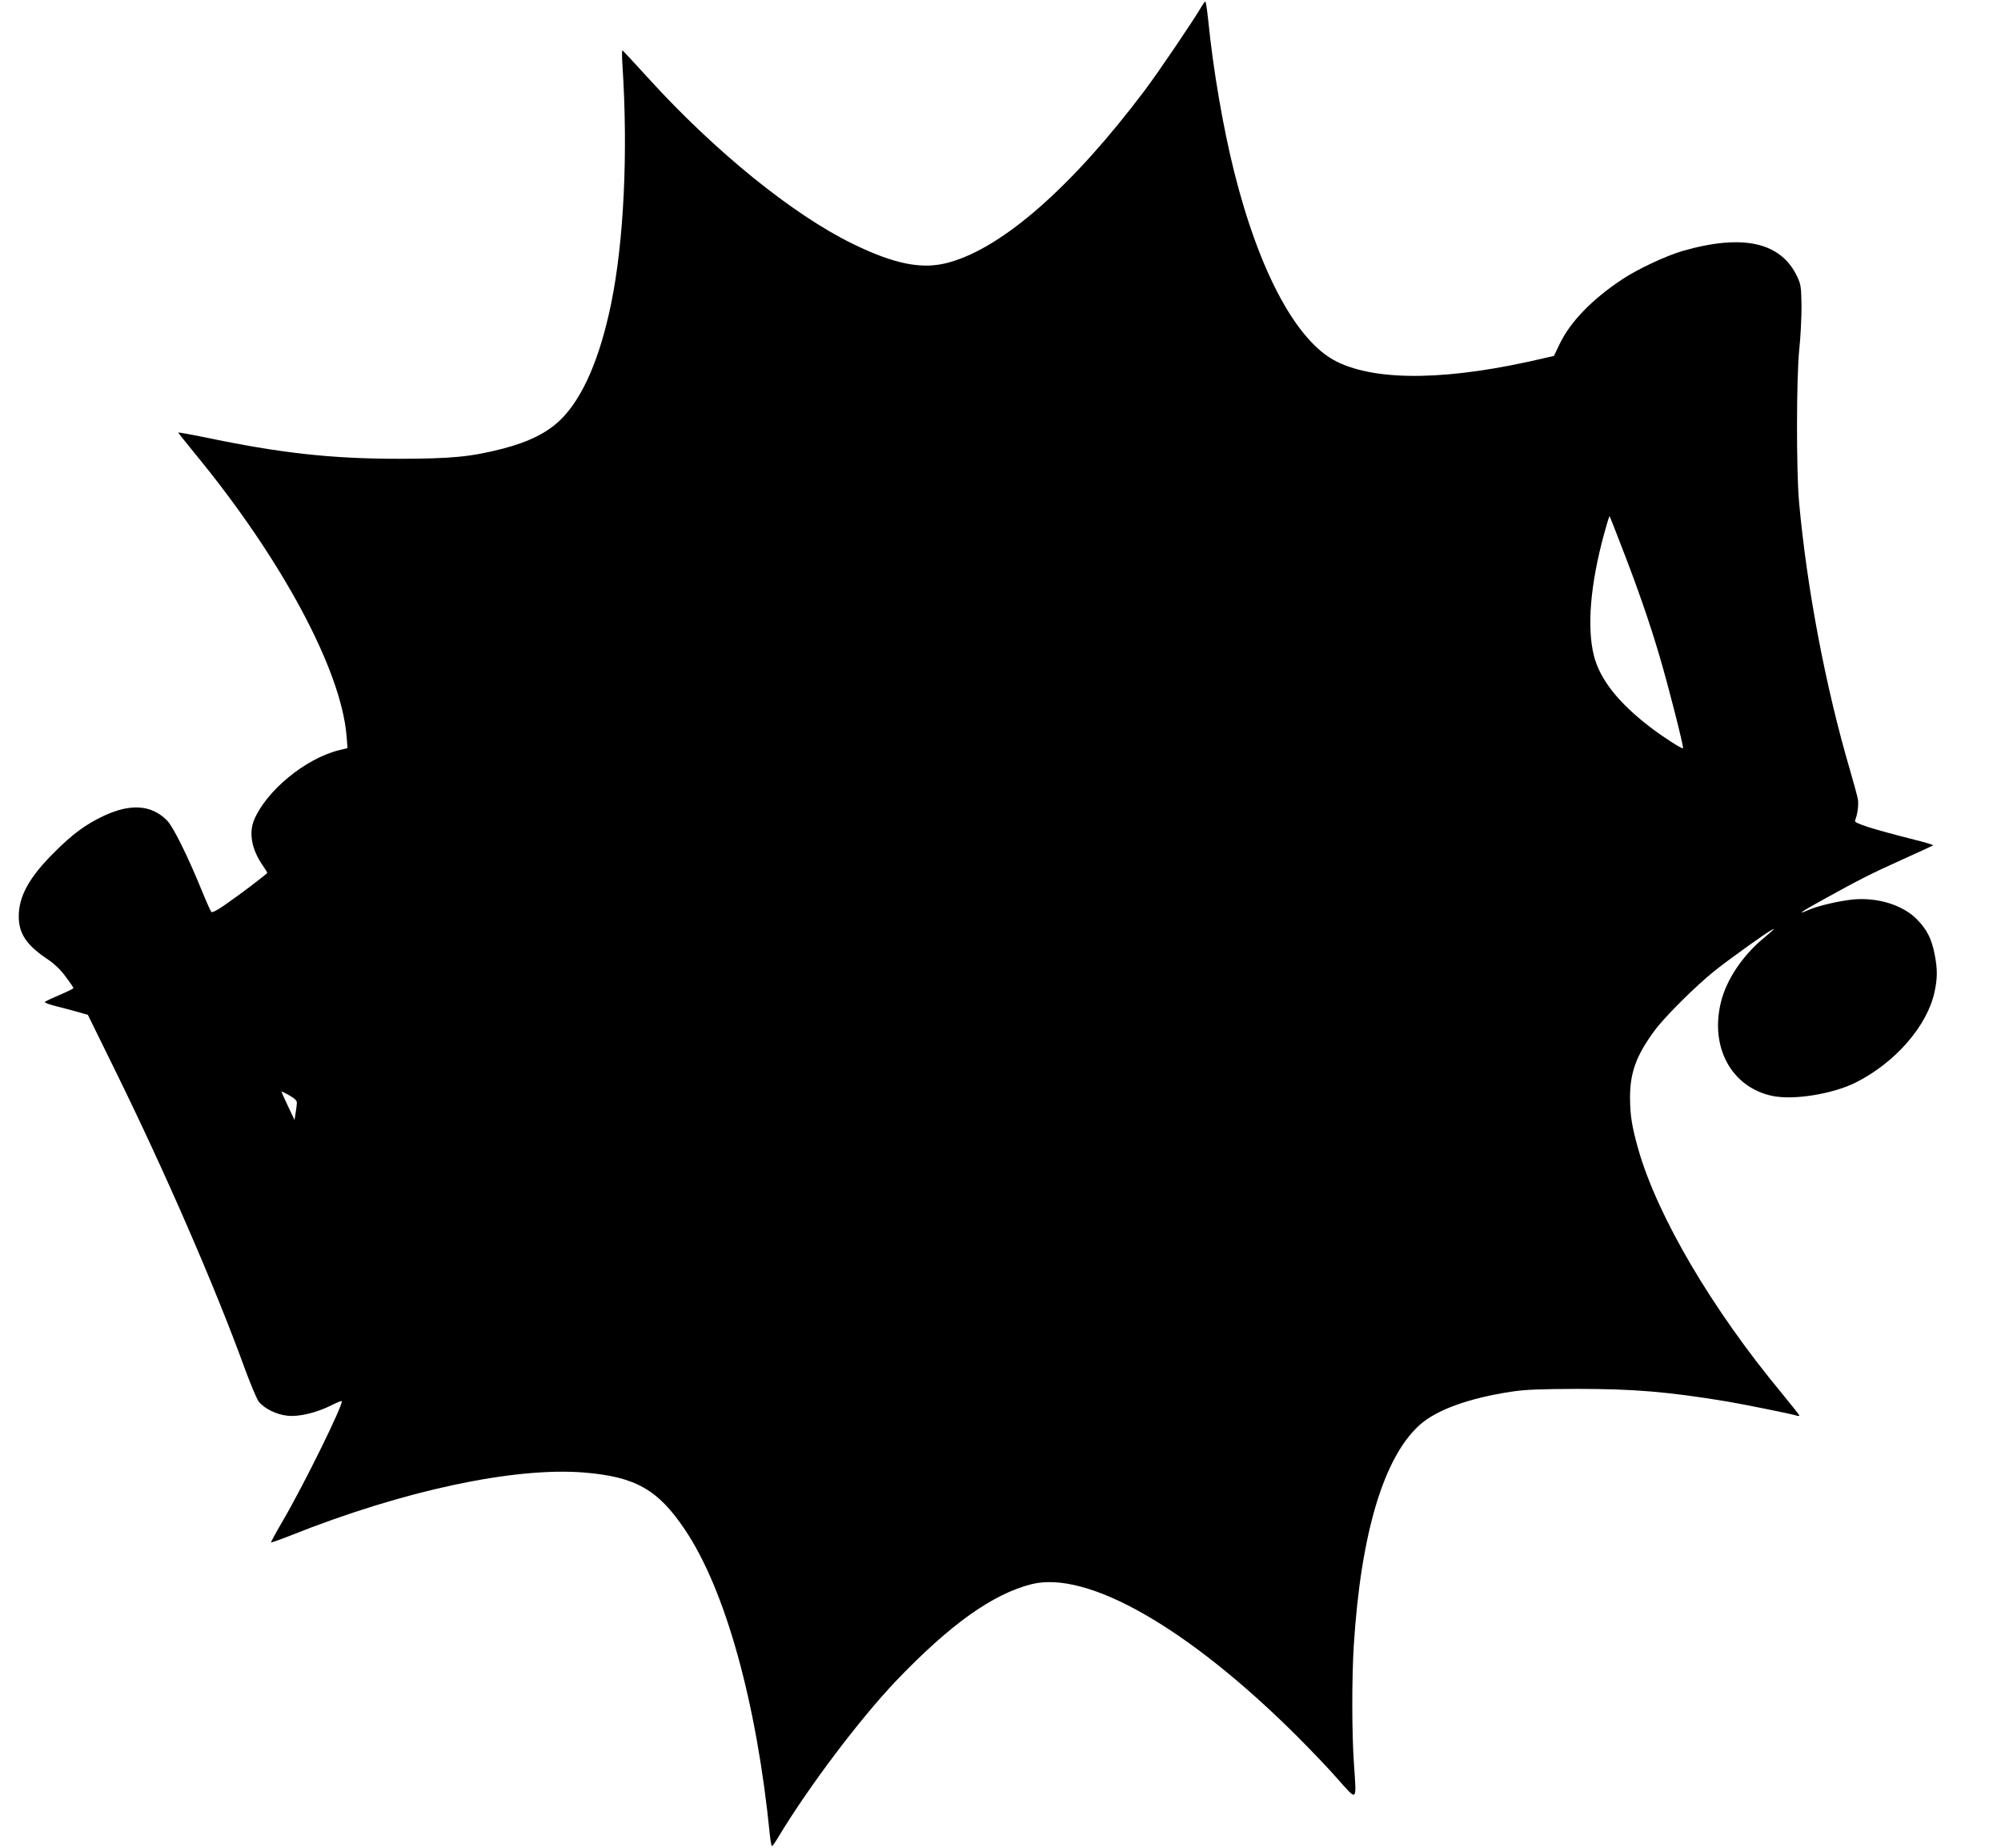 <?xml version="1.0" standalone="no"?>
<!DOCTYPE svg PUBLIC "-//W3C//DTD SVG 20010904//EN"
 "http://www.w3.org/TR/2001/REC-SVG-20010904/DTD/svg10.dtd">
<svg version="1.0" xmlns="http://www.w3.org/2000/svg"
 width="1280pt" height="1182pt" viewBox="0 0 1280 1182"
 preserveAspectRatio="xMidYMid meet">
<g transform="translate(0,1182) scale(0.1,-0.1)"
fill="#000000" stroke="none">
<path d="M7686 11778 c-49 -85 -274 -417 -361 -533 -462 -615 -909 -1009
-1255 -1104 -168 -47 -344 -13 -615 119 -383 187 -881 590 -1308 1060 -87 96
-162 176 -165 178 -4 1 -4 -44 0 -100 36 -554 9 -1123 -73 -1522 -72 -348
-180 -598 -319 -737 -85 -85 -204 -145 -373 -189 -206 -53 -327 -64 -662 -65
-436 0 -763 36 -1252 139 -90 18 -163 31 -163 29 0 -2 49 -64 108 -136 554
-673 936 -1385 969 -1807 l6 -76 -54 -13 c-216 -54 -465 -259 -544 -447 -34
-83 -15 -188 54 -288 17 -25 31 -47 31 -49 0 -7 -177 -141 -273 -207 -45 -32
-81 -50 -85 -44 -5 5 -33 68 -62 139 -91 223 -183 408 -223 448 -100 99 -232
108 -405 27 -114 -54 -199 -116 -317 -235 -158 -157 -225 -279 -225 -407 0
-112 50 -185 188 -277 41 -28 81 -66 112 -109 28 -37 50 -70 50 -73 0 -3 -39
-23 -87 -43 -49 -21 -92 -41 -96 -46 -5 -4 31 -17 80 -29 48 -12 112 -29 142
-38 l53 -15 168 -342 c327 -664 647 -1401 834 -1916 37 -101 78 -198 90 -215
36 -46 114 -85 188 -92 75 -7 184 20 280 68 33 17 62 28 64 26 14 -14 -236
-524 -374 -761 -45 -77 -80 -141 -78 -143 2 -2 59 18 127 45 717 286 1426 438
1874 402 330 -27 475 -109 648 -368 258 -385 458 -1105 542 -1954 4 -38 10
-68 13 -68 4 0 22 26 41 58 189 315 518 752 752 998 347 363 619 557 869 620
357 88 999 -279 1690 -966 91 -91 213 -218 270 -284 124 -140 118 -146 101 99
-14 201 -14 551 -1 760 45 714 191 1202 421 1409 108 97 316 172 586 213 92
14 184 17 423 18 360 0 580 -18 960 -81 95 -16 410 -79 443 -90 9 -3 17 -3 17
1 0 3 -51 68 -113 143 -447 539 -793 1129 -916 1556 -42 149 -53 216 -54 331
-1 162 40 274 157 432 65 89 266 288 386 384 95 75 327 242 365 261 23 12 20
8 -61 -60 -129 -109 -229 -259 -264 -397 -75 -292 65 -551 328 -606 136 -28
385 12 533 86 253 127 458 363 504 580 19 88 19 144 1 238 -20 102 -50 162
-116 228 -90 90 -249 139 -405 125 -89 -9 -224 -40 -283 -66 -84 -37 -53 -14
76 57 236 131 322 175 518 263 107 48 197 90 200 92 2 3 -53 20 -123 37 -275
70 -384 105 -377 121 16 39 24 98 19 135 -4 22 -27 107 -51 189 -156 531 -275
1157 -326 1716 -18 206 -17 806 2 980 8 74 14 196 14 271 -2 123 -4 140 -28
190 -104 220 -347 274 -731 164 -107 -31 -289 -116 -388 -182 -192 -127 -330
-270 -398 -409 l-39 -81 -53 -12 c-608 -145 -1073 -154 -1335 -25 -255 125
-495 568 -657 1214 -71 283 -134 650 -166 968 -7 67 -15 122 -19 122 -3 0 -14
-15 -24 -32z m2694 -3473 c95 -245 173 -469 235 -680 57 -191 157 -586 151
-592 -6 -6 -132 75 -211 136 -203 156 -320 304 -359 456 -46 182 -23 458 66
783 17 62 32 111 34 110 2 -2 40 -98 84 -213z m-8481 -3540 c0 -11 -4 -40 -8
-65 l-7 -45 -42 89 c-23 49 -42 91 -42 93 0 2 22 -8 50 -24 35 -20 50 -34 49
-48z"/>
</g>
</svg>
